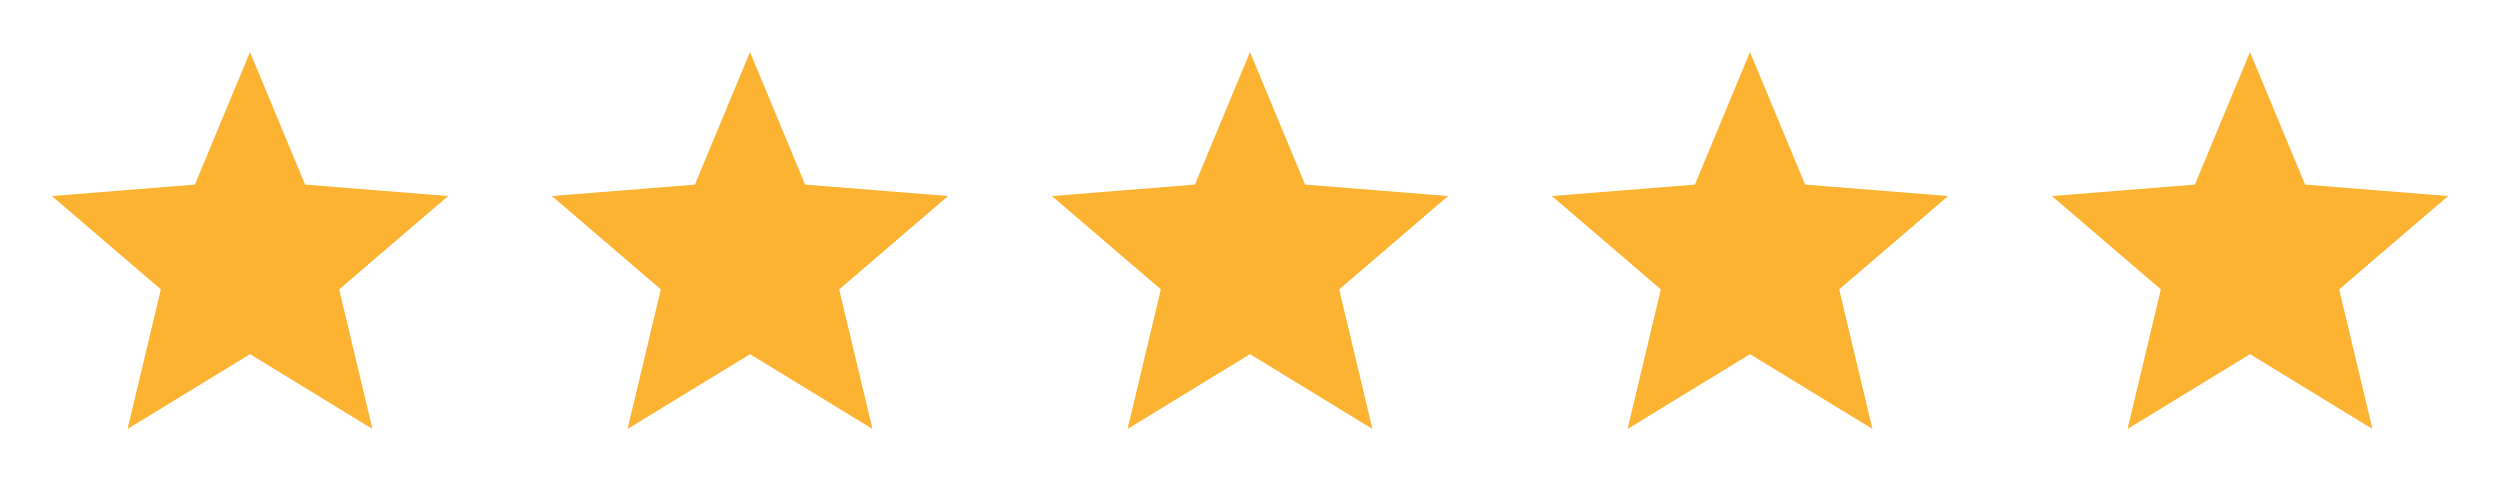 <svg xmlns="http://www.w3.org/2000/svg" fill="none" viewBox="0 0 90 18" height="18" width="90">
<path fill="#FDB332" d="M9 12.75L4.592 15.443L5.79 10.418L1.867 7.057L7.016 6.645L9 1.875L10.984 6.645L16.133 7.057L12.21 10.418L13.409 15.443L9 12.75Z"></path>
<path fill="#FDB332" d="M27 12.75L22.592 15.443L23.79 10.418L19.867 7.057L25.016 6.645L27 1.875L28.984 6.645L34.133 7.057L30.21 10.418L31.409 15.443L27 12.75Z"></path>
<path fill="#FDB332" d="M45 12.75L40.592 15.443L41.79 10.418L37.867 7.057L43.016 6.645L45 1.875L46.984 6.645L52.133 7.057L48.21 10.418L49.408 15.443L45 12.75Z"></path>
<path fill="#FDB332" d="M63 12.75L58.592 15.443L59.79 10.418L55.867 7.057L61.016 6.645L63 1.875L64.984 6.645L70.133 7.057L66.21 10.418L67.409 15.443L63 12.75Z"></path>
<path fill="#FDB332" d="M81 12.75L76.592 15.443L77.79 10.418L73.867 7.057L79.016 6.645L81 1.875L82.984 6.645L88.133 7.057L84.21 10.418L85.409 15.443L81 12.75Z"></path>
</svg>
